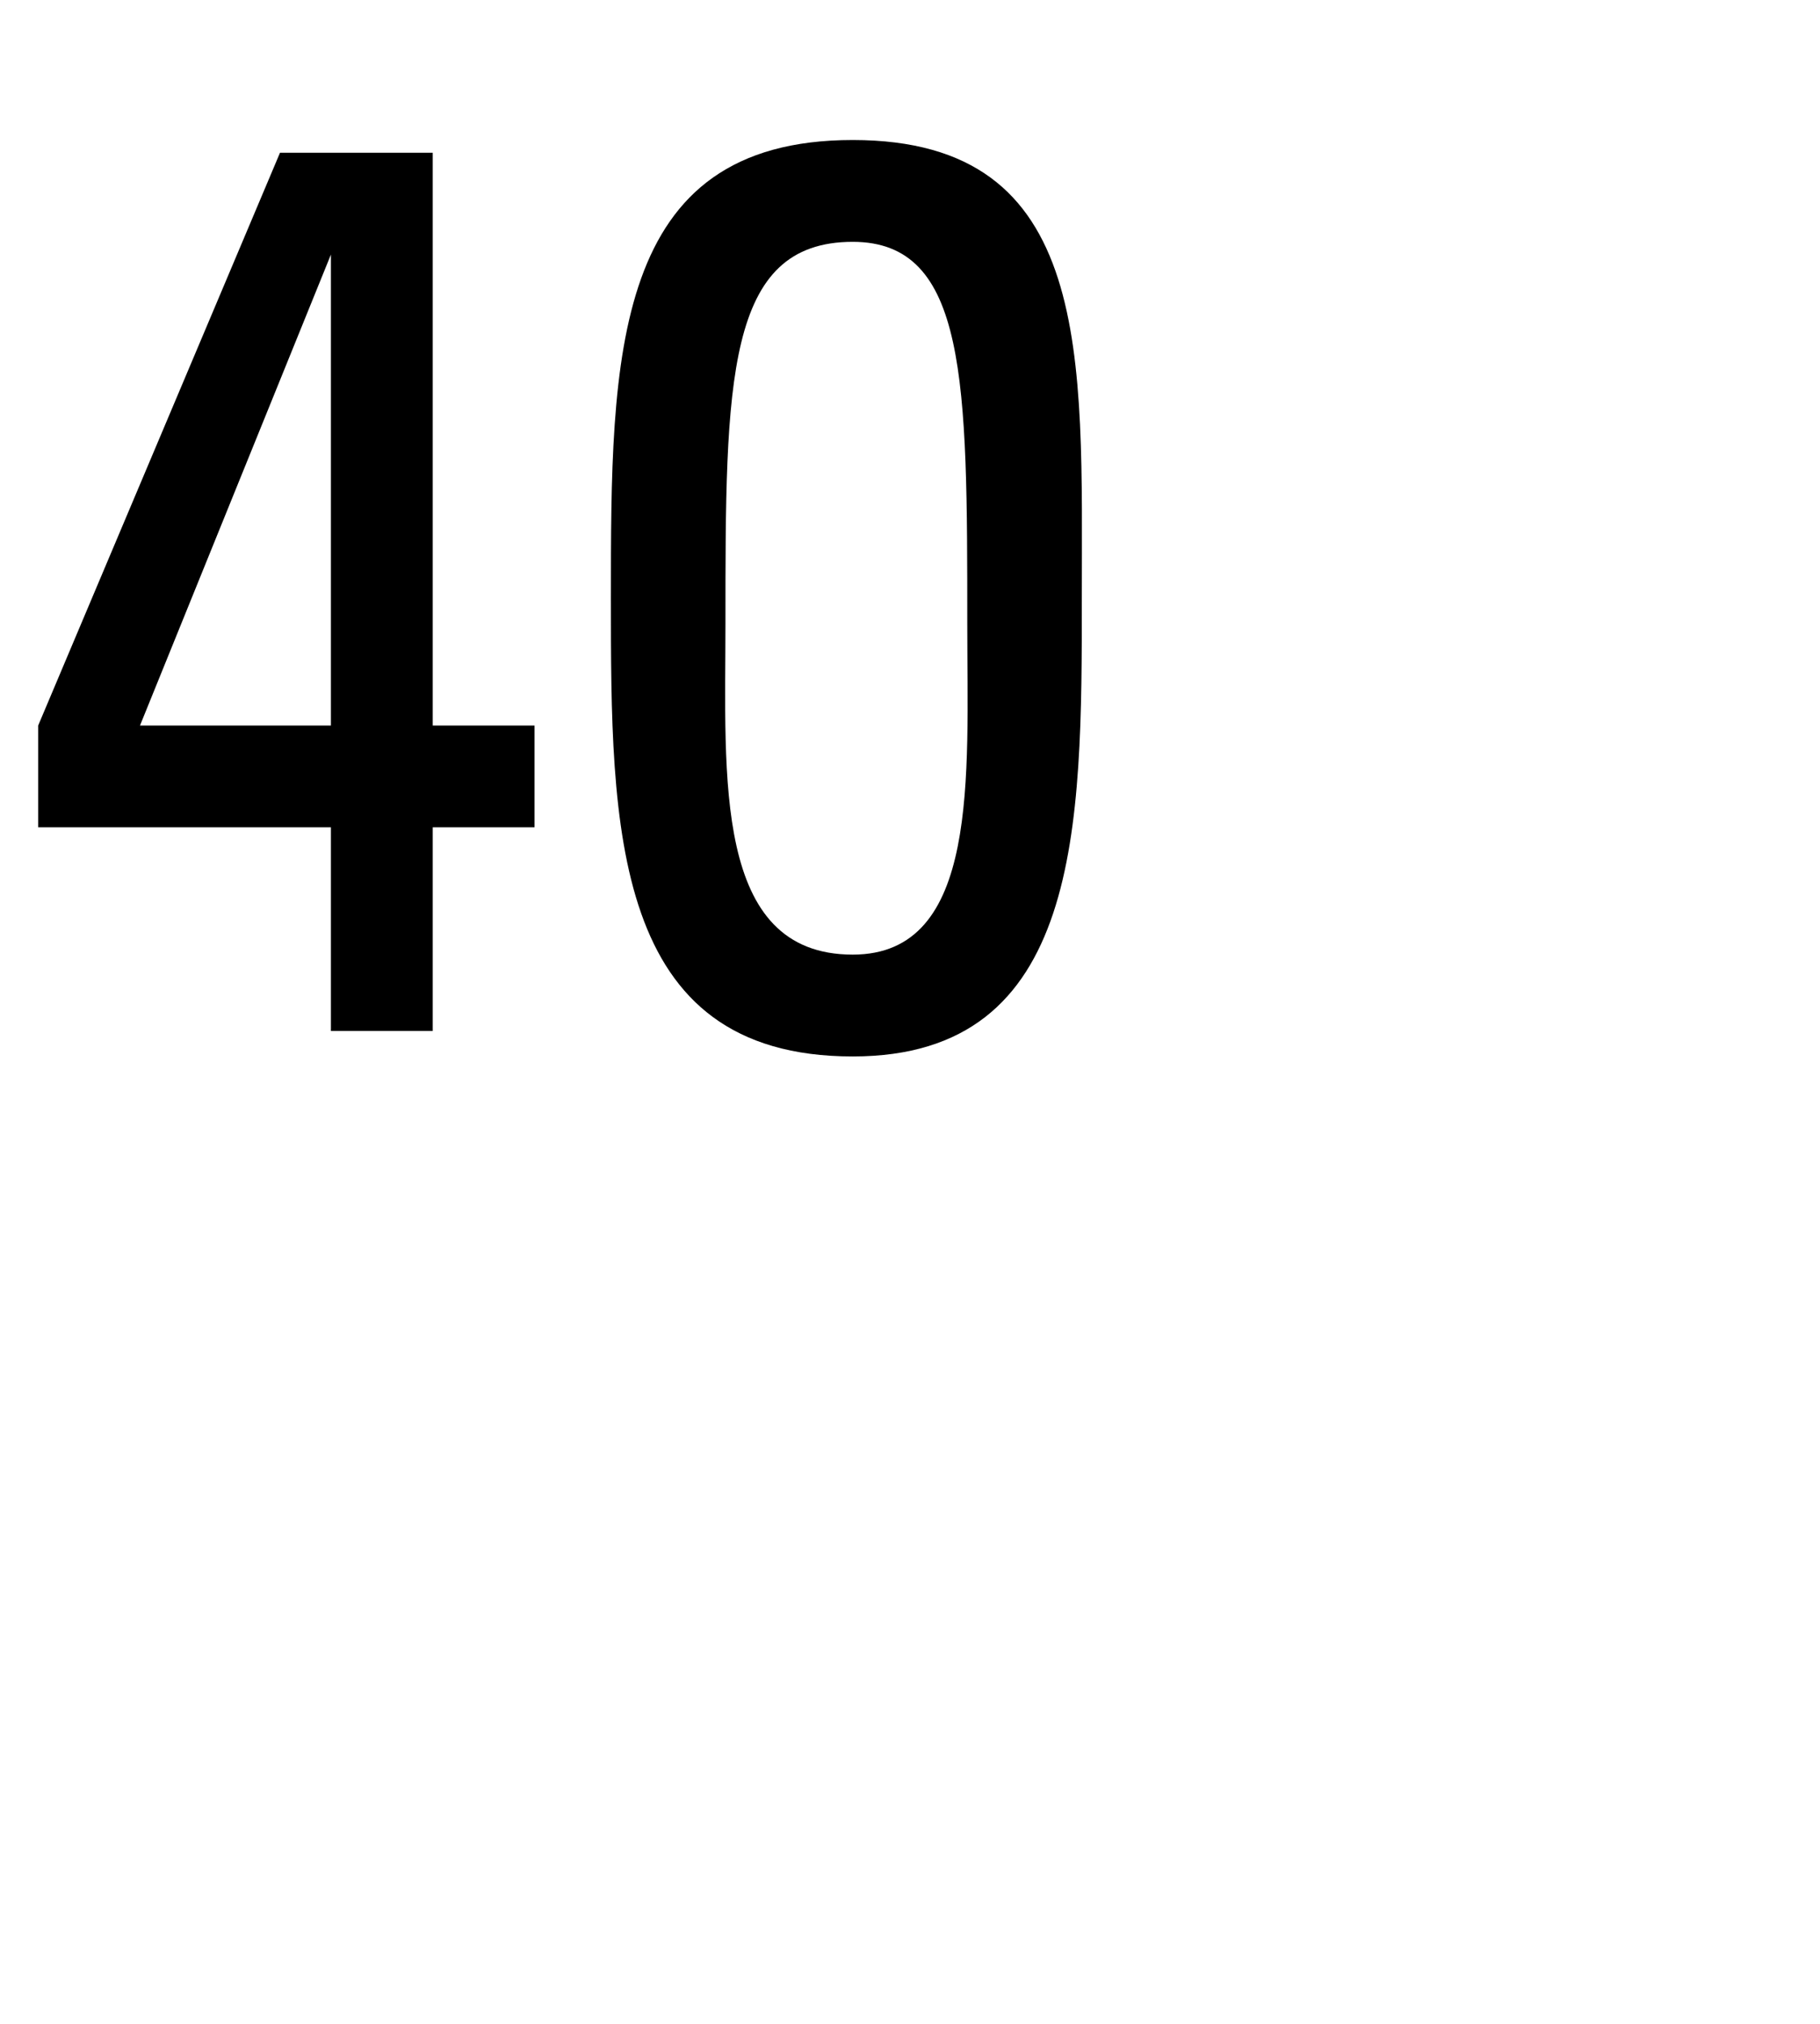 <svg xmlns="http://www.w3.org/2000/svg" version="1.1" width="14.3px" height="15.9px" viewBox="0 0 14.3 15.9"><desc>40</desc><defs/><g id="Polygon113725"><path d="m2.6 5.7l0-3.7l0 0l-1.5 3.7l1.5 0zm-2.3.8l0-.8l1.9-4.5l1.2 0l0 4.5l.8 0l0 .8l-.8 0l0 1.6l-.8 0l0-1.6l-2.3 0zm8.2-1.8c0 1.8 0 3.6-1.8 3.6c-1.9 0-1.9-1.8-1.9-3.6c0-1.9 0-3.6 1.9-3.6c1.9 0 1.8 1.7 1.8 3.6zm-2.8.2c0 1.2-.1 2.6 1 2.6c1 0 .9-1.4.9-2.6c0-1.9 0-3-.9-3c-1 0-1 1.1-1 3z" stroke="none" fill="#000"/></g></svg>